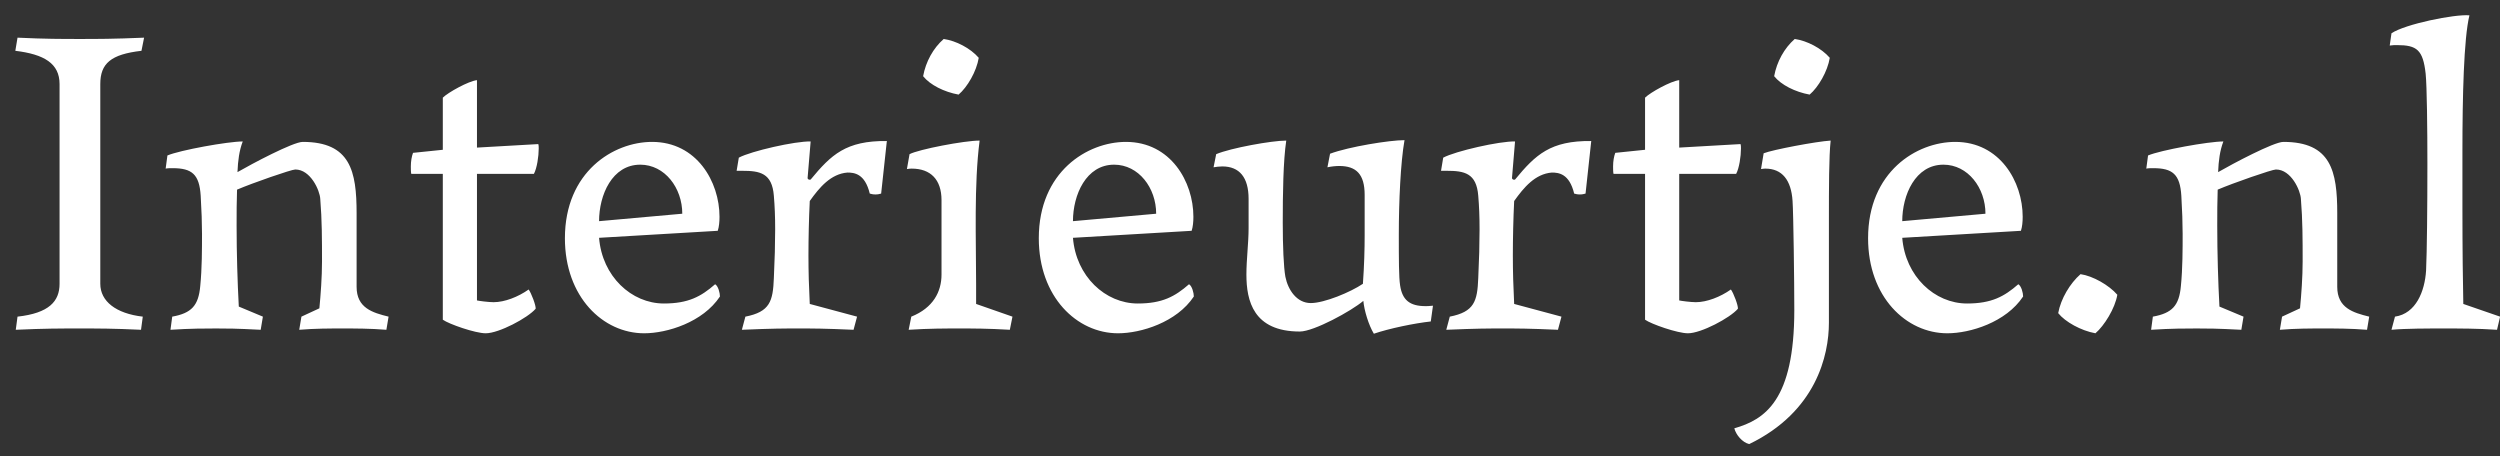 <svg xmlns="http://www.w3.org/2000/svg" width="137" height="25" viewBox="0 0 137 25" fill="none"><rect x="0" y="0" width="137" height="25" fill="#333333" stroke="none"/><path d="M0.864 18.072L0.96 17.352C2.688 17.16 3.264 16.512 3.264 15.552V4.608C3.264 3.48 2.424 2.976 0.84 2.784L0.96 2.064C2.472 2.136 3.408 2.136 4.368 2.136C5.328 2.136 6.192 2.136 7.896 2.064L7.752 2.784C6.072 2.976 5.496 3.48 5.496 4.608V15.552C5.496 16.512 6.36 17.184 7.824 17.352L7.728 18.072C6.216 18 5.376 18 4.344 18C3.312 18 2.424 18 0.864 18.072ZM13.086 16.8L14.406 17.352L14.286 18.072C12.918 18 12.438 18 11.838 18C11.262 18 10.446 18 9.342 18.072L9.438 17.352C10.494 17.16 10.878 16.752 10.974 15.672C11.07 14.712 11.07 13.632 11.07 12.816C11.07 12.24 11.046 11.544 10.998 10.728C10.926 9.552 10.518 9.216 9.462 9.216C9.342 9.216 9.174 9.216 9.078 9.24L9.174 8.52C9.846 8.232 12.486 7.752 13.302 7.752C13.11 8.256 13.038 8.808 13.014 9.432C13.806 8.976 16.062 7.776 16.59 7.776C19.206 7.776 19.542 9.384 19.542 11.688V15.72C19.542 16.872 20.406 17.136 21.294 17.352L21.174 18.072C20.286 18 19.446 18 18.774 18C18.078 18 17.262 18 16.398 18.072L16.518 17.352L17.502 16.896C17.574 16.152 17.646 15.168 17.646 14.328C17.646 13.128 17.646 12.072 17.55 10.896C17.526 10.44 17.022 9.288 16.182 9.288C15.966 9.288 13.83 10.032 12.99 10.392C12.966 11.016 12.966 11.688 12.966 12.384C12.966 13.872 13.014 15.456 13.086 16.8ZM26.138 4.392V8.088L29.498 7.896C29.522 7.968 29.522 8.064 29.522 8.136C29.522 8.568 29.426 9.216 29.258 9.528H26.138V16.464C26.234 16.488 26.762 16.56 27.05 16.56C27.65 16.56 28.394 16.272 28.97 15.864C29.114 16.056 29.378 16.752 29.354 16.92C28.922 17.424 27.338 18.264 26.618 18.264C26.042 18.264 24.602 17.76 24.266 17.52V9.528H22.538C22.514 9.456 22.514 9.216 22.514 9.12C22.514 8.832 22.562 8.568 22.634 8.376L24.266 8.208V5.352C24.554 5.064 25.682 4.44 26.138 4.392ZM39.453 16.248C38.517 17.664 36.549 18.264 35.301 18.264C33.045 18.264 30.957 16.272 30.957 13.056C30.957 9.408 33.621 7.776 35.733 7.776C38.181 7.776 39.429 9.96 39.429 11.88C39.429 12.144 39.405 12.432 39.333 12.648L32.829 13.032C32.997 15.144 34.605 16.632 36.381 16.632C37.725 16.632 38.421 16.248 39.189 15.576C39.357 15.672 39.453 16.056 39.453 16.248ZM32.829 12.12L37.389 11.712C37.389 10.296 36.429 9.024 35.085 9.024C33.549 9.024 32.829 10.68 32.829 12.12ZM44.375 16.656L46.967 17.352L46.775 18.072C45.143 18 44.567 18 43.751 18C42.935 18 42.359 18 40.655 18.072L40.847 17.352C42.191 17.088 42.359 16.512 42.407 15.24C42.455 14.256 42.479 13.32 42.479 12.576C42.479 11.856 42.455 11.304 42.407 10.728C42.311 9.48 41.639 9.36 40.679 9.36H40.367L40.487 8.64C41.159 8.28 43.583 7.728 44.423 7.752L44.255 9.768C44.279 9.84 44.351 9.864 44.423 9.84C45.551 8.472 46.367 7.704 48.599 7.728L48.287 10.608C48.191 10.632 48.119 10.656 47.975 10.656C47.831 10.656 47.759 10.632 47.663 10.608C47.399 9.504 46.799 9.456 46.439 9.456C45.527 9.528 44.903 10.272 44.375 11.016C44.327 11.976 44.303 13.08 44.303 13.992C44.303 14.904 44.327 15.696 44.375 16.656ZM53.635 3.168C53.515 3.912 53.011 4.776 52.531 5.184C51.739 5.04 50.971 4.656 50.587 4.176C50.731 3.384 51.139 2.64 51.715 2.136C52.387 2.232 53.179 2.64 53.635 3.168ZM53.491 16.656L55.483 17.352L55.339 18.072C54.139 18 53.299 18 52.555 18C51.835 18 50.899 18 49.795 18.072L49.939 17.352C51.139 16.872 51.595 15.984 51.595 15.048V10.968C51.595 9.84 50.995 9.24 49.963 9.24C49.939 9.24 49.819 9.24 49.699 9.264L49.843 8.448C50.347 8.184 52.843 7.704 53.683 7.704C53.371 10.128 53.491 13.152 53.491 15.6V16.656ZM65.422 16.248C64.486 17.664 62.518 18.264 61.27 18.264C59.014 18.264 56.926 16.272 56.926 13.056C56.926 9.408 59.59 7.776 61.702 7.776C64.15 7.776 65.398 9.96 65.398 11.88C65.398 12.144 65.374 12.432 65.302 12.648L58.798 13.032C58.966 15.144 60.574 16.632 62.35 16.632C63.694 16.632 64.39 16.248 65.158 15.576C65.326 15.672 65.422 16.056 65.422 16.248ZM58.798 12.12L63.358 11.712C63.358 10.296 62.398 9.024 61.054 9.024C59.518 9.024 58.798 10.68 58.798 12.12ZM71.231 18.168C68.687 18.168 68.303 16.488 68.303 15.048C68.303 14.208 68.423 13.32 68.423 12.504V10.896C68.423 9.72 67.919 9.12 66.983 9.12C66.815 9.12 66.647 9.144 66.503 9.168L66.647 8.448C67.439 8.112 69.695 7.704 70.487 7.704C70.319 8.808 70.295 10.656 70.295 12.192C70.295 13.488 70.343 14.64 70.439 15.168C70.583 15.888 71.063 16.608 71.831 16.608C72.575 16.608 74.015 16.008 74.687 15.552C74.759 14.568 74.783 13.632 74.783 12.912V10.68C74.783 9.552 74.327 9.096 73.391 9.096C73.199 9.096 72.959 9.12 72.743 9.168L72.887 8.424C73.919 8.04 76.151 7.68 76.967 7.68C76.751 8.904 76.655 11.064 76.655 12.84C76.655 14.208 76.655 15.192 76.727 15.648C76.847 16.44 77.255 16.776 78.119 16.776C78.143 16.776 78.359 16.776 78.527 16.752L78.407 17.616C77.519 17.712 76.127 18 75.287 18.288C74.999 17.808 74.759 17.016 74.711 16.488C74.063 17.04 71.999 18.168 71.231 18.168ZM82.976 16.656L85.568 17.352L85.376 18.072C83.744 18 83.168 18 82.352 18C81.536 18 80.96 18 79.256 18.072L79.448 17.352C80.792 17.088 80.96 16.512 81.008 15.24C81.056 14.256 81.08 13.32 81.08 12.576C81.08 11.856 81.056 11.304 81.008 10.728C80.912 9.48 80.24 9.36 79.28 9.36H78.968L79.088 8.64C79.76 8.28 82.184 7.728 83.024 7.752L82.856 9.768C82.88 9.84 82.952 9.864 83.024 9.84C84.152 8.472 84.968 7.704 87.2 7.728L86.888 10.608C86.792 10.632 86.72 10.656 86.576 10.656C86.432 10.656 86.36 10.632 86.264 10.608C86 9.504 85.4 9.456 85.04 9.456C84.128 9.528 83.504 10.272 82.976 11.016C82.928 11.976 82.904 13.08 82.904 13.992C82.904 14.904 82.928 15.696 82.976 16.656ZM92.021 4.392V8.088L95.381 7.896C95.405 7.968 95.405 8.064 95.405 8.136C95.405 8.568 95.309 9.216 95.141 9.528H92.021V16.464C92.117 16.488 92.645 16.56 92.933 16.56C93.533 16.56 94.277 16.272 94.853 15.864C94.997 16.056 95.261 16.752 95.237 16.92C94.805 17.424 93.221 18.264 92.501 18.264C91.925 18.264 90.485 17.76 90.149 17.52V9.528H88.421C88.397 9.456 88.397 9.216 88.397 9.12C88.397 8.832 88.445 8.568 88.517 8.376L90.149 8.208V5.352C90.437 5.064 91.565 4.44 92.021 4.392ZM95.04 23.472C96.72 22.992 98.328 21.936 98.328 16.992C98.328 15.48 98.28 11.688 98.232 11.016C98.16 9.864 97.656 9.24 96.744 9.24C96.744 9.24 96.624 9.24 96.504 9.264L96.648 8.4C97.128 8.208 99.528 7.752 100.32 7.704C100.224 8.568 100.224 10.32 100.224 12.024V17.688C100.224 19.464 99.528 22.56 95.856 24.336C95.472 24.24 95.136 23.832 95.04 23.472ZM100.272 3.168C100.152 3.912 99.648 4.776 99.168 5.184C98.376 5.04 97.608 4.656 97.224 4.176C97.368 3.384 97.776 2.64 98.352 2.136C99.024 2.232 99.816 2.64 100.272 3.168ZM110.867 16.248C109.931 17.664 107.963 18.264 106.715 18.264C104.459 18.264 102.371 16.272 102.371 13.056C102.371 9.408 105.035 7.776 107.147 7.776C109.595 7.776 110.843 9.96 110.843 11.88C110.843 12.144 110.819 12.432 110.747 12.648L104.243 13.032C104.411 15.144 106.019 16.632 107.795 16.632C109.139 16.632 109.835 16.248 110.603 15.576C110.771 15.672 110.867 16.056 110.867 16.248ZM104.243 12.12L108.803 11.712C108.803 10.296 107.843 9.024 106.499 9.024C104.963 9.024 104.243 10.68 104.243 12.12ZM116.029 16.152C115.909 16.896 115.309 17.856 114.829 18.264C114.037 18.12 113.173 17.64 112.789 17.16C112.933 16.368 113.437 15.528 114.013 15.024C114.685 15.12 115.573 15.624 116.029 16.152ZM121.625 16.8L122.945 17.352L122.825 18.072C121.457 18 120.977 18 120.377 18C119.801 18 118.985 18 117.881 18.072L117.977 17.352C119.033 17.16 119.417 16.752 119.513 15.672C119.609 14.712 119.609 13.632 119.609 12.816C119.609 12.24 119.585 11.544 119.537 10.728C119.465 9.552 119.057 9.216 118.001 9.216C117.881 9.216 117.713 9.216 117.617 9.24L117.713 8.52C118.385 8.232 121.025 7.752 121.841 7.752C121.649 8.256 121.577 8.808 121.553 9.432C122.345 8.976 124.601 7.776 125.129 7.776C127.745 7.776 128.081 9.384 128.081 11.688V15.72C128.081 16.872 128.945 17.136 129.833 17.352L129.713 18.072C128.825 18 127.985 18 127.313 18C126.617 18 125.801 18 124.937 18.072L125.057 17.352L126.041 16.896C126.113 16.152 126.185 15.168 126.185 14.328C126.185 13.128 126.185 12.072 126.089 10.896C126.065 10.44 125.561 9.288 124.721 9.288C124.505 9.288 122.369 10.032 121.529 10.392C121.505 11.016 121.505 11.688 121.505 12.384C121.505 13.872 121.553 15.456 121.625 16.8ZM134.989 16.656L137.005 17.352L136.837 18.072C135.781 18 134.773 18 133.933 18C133.069 18 131.821 18 131.053 18.072L131.245 17.352C132.397 17.184 132.877 15.96 132.949 14.832C132.997 13.8 133.021 11.352 133.021 8.976C133.021 7.104 132.997 4.728 132.925 4.032C132.781 2.736 132.445 2.472 131.365 2.472C131.245 2.472 131.101 2.472 130.957 2.496L131.053 1.824C131.797 1.32 134.509 0.768 135.325 0.84C135.013 2.112 134.941 5.328 134.941 8.28V11.448C134.941 13.656 134.965 15.528 134.989 16.656Z" fill="white"></path></svg>
